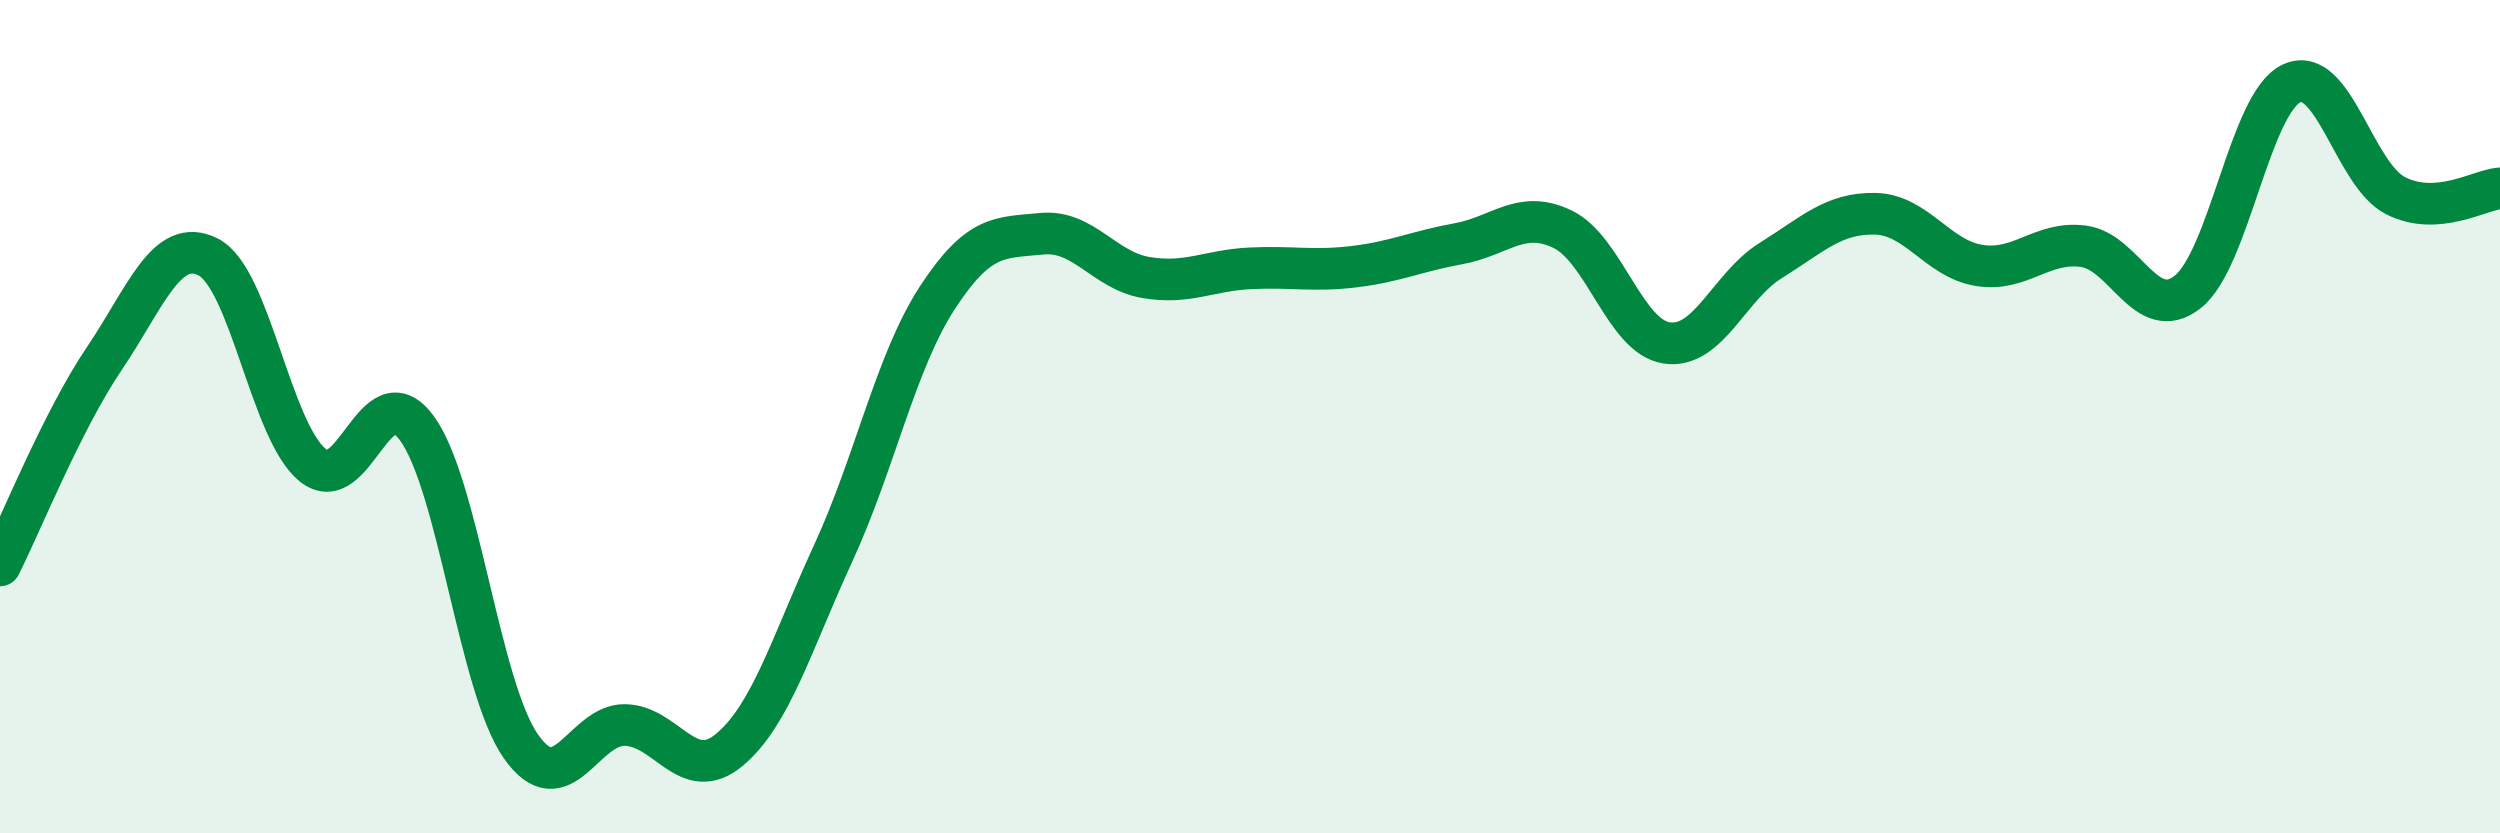 
    <svg width="60" height="20" viewBox="0 0 60 20" xmlns="http://www.w3.org/2000/svg">
      <path
        d="M 0,13.57 C 0.5,12.58 1.5,10.09 2.5,8.61 C 3.5,7.13 4,5.66 5,6.17 C 6,6.68 6.5,10.34 7.5,11.16 C 8.5,11.98 9,8.92 10,10.27 C 11,11.62 11.5,16.48 12.5,17.91 C 13.5,19.34 14,17.38 15,17.4 C 16,17.42 16.5,18.83 17.5,18 C 18.5,17.17 19,15.44 20,13.27 C 21,11.1 21.5,8.67 22.5,7.14 C 23.5,5.61 24,5.71 25,5.61 C 26,5.51 26.5,6.49 27.5,6.66 C 28.5,6.83 29,6.49 30,6.44 C 31,6.39 31.5,6.52 32.5,6.4 C 33.5,6.28 34,6.03 35,5.85 C 36,5.67 36.5,5.02 37.5,5.5 C 38.5,5.98 39,8.08 40,8.23 C 41,8.38 41.5,6.87 42.5,6.25 C 43.5,5.63 44,5.11 45,5.13 C 46,5.15 46.5,6.21 47.5,6.37 C 48.5,6.53 49,5.78 50,5.91 C 51,6.04 51.5,7.79 52.5,7.01 C 53.5,6.23 54,2.46 55,2 C 56,1.54 56.5,4.2 57.5,4.7 C 58.5,5.2 59.5,4.56 60,4.52L60 20L0 20Z"
        fill="#008740"
        opacity="0.1"
        stroke-linecap="round"
        stroke-linejoin="round"
      />
      <path
        d="M 0,13.57 C 0.5,12.58 1.5,10.09 2.5,8.61 C 3.5,7.13 4,5.66 5,6.17 C 6,6.68 6.5,10.34 7.5,11.16 C 8.5,11.98 9,8.92 10,10.27 C 11,11.62 11.5,16.48 12.5,17.91 C 13.5,19.34 14,17.38 15,17.4 C 16,17.42 16.5,18.83 17.5,18 C 18.5,17.17 19,15.44 20,13.27 C 21,11.1 21.5,8.67 22.5,7.14 C 23.5,5.61 24,5.71 25,5.61 C 26,5.51 26.5,6.49 27.5,6.66 C 28.5,6.83 29,6.49 30,6.44 C 31,6.39 31.5,6.52 32.5,6.4 C 33.5,6.28 34,6.03 35,5.85 C 36,5.67 36.5,5.02 37.5,5.5 C 38.5,5.98 39,8.08 40,8.23 C 41,8.38 41.5,6.87 42.5,6.25 C 43.5,5.63 44,5.11 45,5.13 C 46,5.15 46.5,6.21 47.5,6.37 C 48.5,6.53 49,5.78 50,5.91 C 51,6.04 51.5,7.79 52.5,7.01 C 53.5,6.23 54,2.46 55,2 C 56,1.54 56.5,4.2 57.5,4.7 C 58.5,5.2 59.5,4.56 60,4.52"
        stroke="#008740"
        stroke-width="1"
        fill="none"
        stroke-linecap="round"
        stroke-linejoin="round"
      />
    </svg>
  